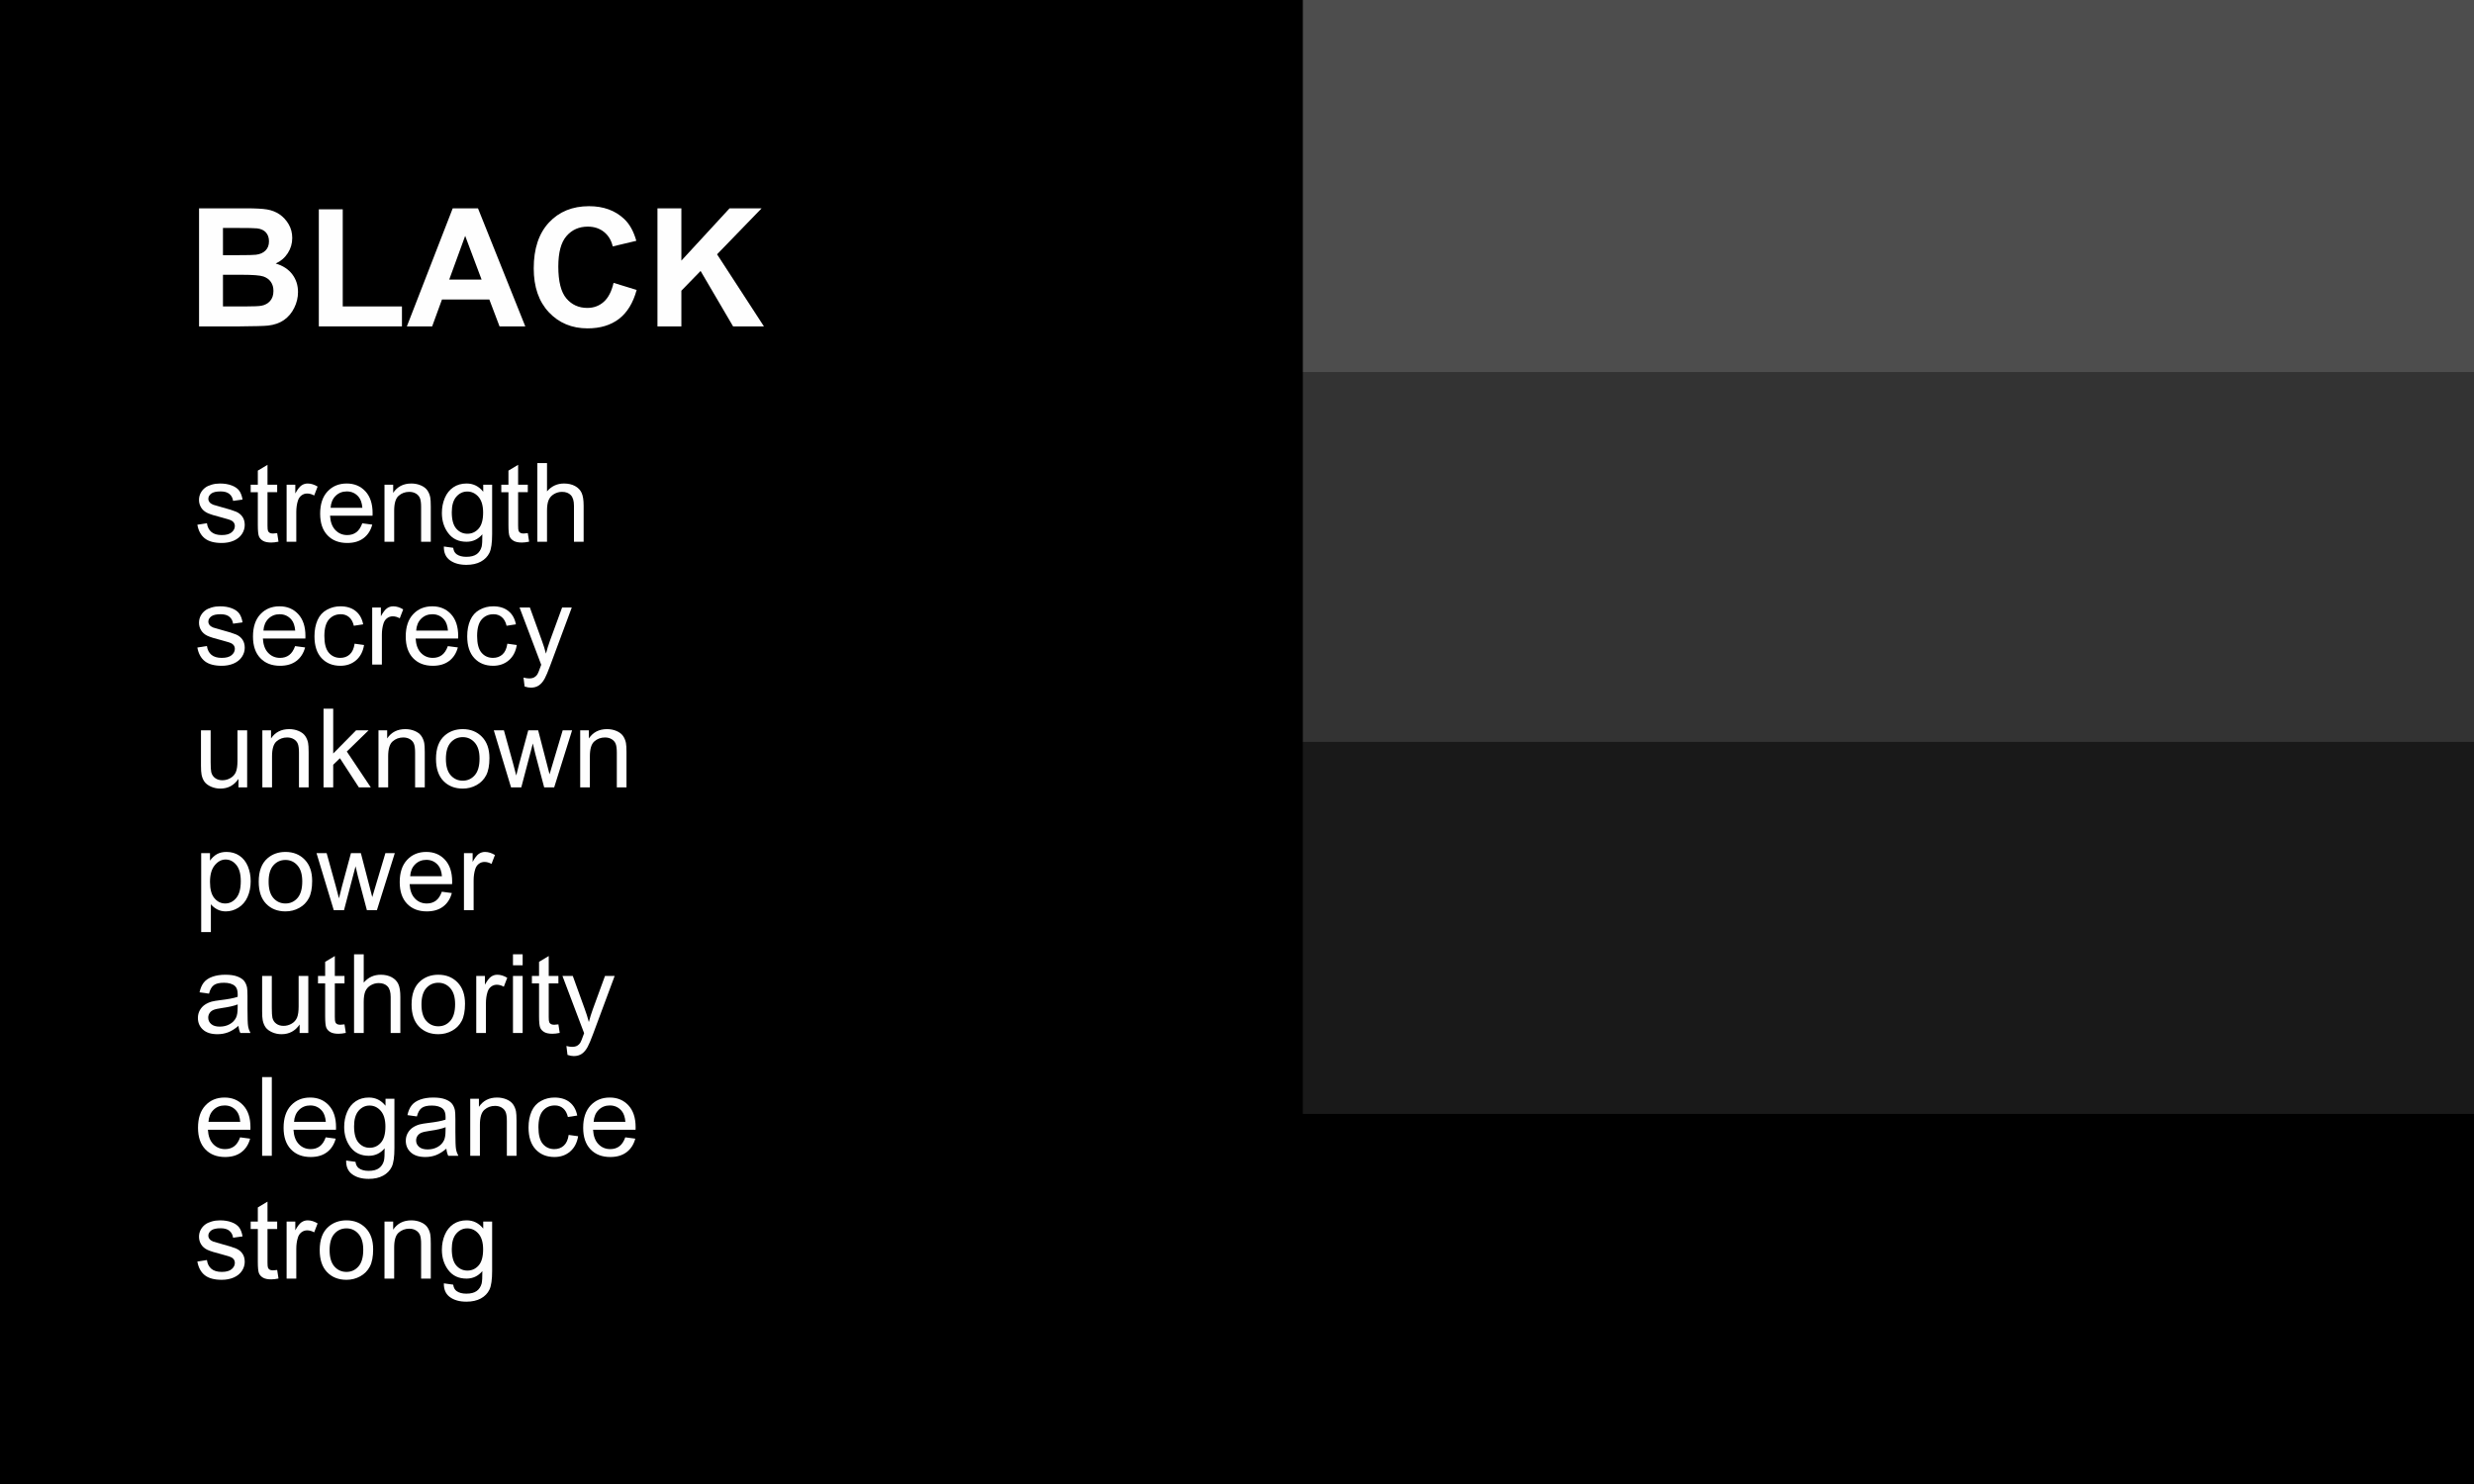 <?xml version="1.0" encoding="UTF-8"?>
<!-- Creator: CorelDRAW 2020 (64-Bit) -->
<svg xmlns="http://www.w3.org/2000/svg" xmlns:xlink="http://www.w3.org/1999/xlink" xmlns:xodm="http://www.corel.com/coreldraw/odm/2003" xml:space="preserve" width="127mm" height="76.2mm" version="1.0" style="shape-rendering:geometricPrecision; text-rendering:geometricPrecision; image-rendering:optimizeQuality; fill-rule:evenodd; clip-rule:evenodd" viewBox="0 0 12700 7620">
 <rect x="0" y="0" width="12700" height="7620" fill="#808080" stroke="none"/>
 <defs>
  <style type="text/css">
   <![CDATA[
    .fil0 {fill:none}
    .fil3 {fill:black}
    .fil4 {fill:#191919}
    .fil1 {fill:#333333}
    .fil2 {fill:#4D4D4D}
    .fil6 {fill:#FEFEFE;fill-rule:nonzero}
    .fil5 {fill:#FEFEFE;fill-rule:nonzero}
   ]]>
  </style>
 </defs>
 <g id="Layer_x0020_1">
  <rect class="fil0" y="-0.02" width="12700" height="7620"></rect>
  <rect class="fil1" y="1900.44" width="12700" height="1910.19"></rect>
  <rect class="fil2" y="-0.01" width="12700" height="1910.19"></rect>
  <rect class="fil3" y="5709.81" width="12700" height="1910.19"></rect>
  <rect class="fil4" y="3809.36" width="12700" height="1910.19"></rect>
  <rect class="fil3" y="-0.02" width="6687.95" height="7620"></rect>
  <path class="fil5" d="M1021.82 1069.71l242.43 0c48.12,0 83.82,1.98 107.38,5.93 23.71,4.09 44.74,12.42 63.36,24.98 18.63,12.7 34.15,29.49 46.57,50.52 12.42,21.02 18.63,44.73 18.63,70.83 0,28.23 -7.62,54.33 -22.86,77.9 -15.24,23.7 -35.99,41.34 -62.09,53.2 36.83,10.86 65.05,29.21 84.95,55.17 19.75,25.97 29.63,56.45 29.63,91.58 0,27.66 -6.35,54.47 -19.19,80.58 -12.84,26.1 -30.34,46.99 -52.64,62.65 -22.15,15.52 -49.53,25.12 -82.12,28.79 -20.32,2.11 -69.57,3.53 -147.61,4.09l-206.44 0 0 -606.22zm122.76 100.76l0 139.7 80.16 0c47.55,0 77.18,-0.71 88.75,-2.12 20.89,-2.4 37.4,-9.59 49.39,-21.59 12,-11.99 17.92,-27.66 17.92,-47.13 0,-18.77 -5.22,-33.87 -15.52,-45.58 -10.3,-11.71 -25.68,-18.77 -46,-21.17 -12.14,-1.41 -46.99,-2.11 -104.42,-2.11l-70.28 0zm0 240.45l0 162.56 113.46 0c44.02,0 72.11,-1.27 83.96,-3.67 18.2,-3.38 33.02,-11.43 44.45,-24.27 11.43,-12.98 17.22,-30.05 17.22,-51.64 0,-18.35 -4.38,-33.73 -13.27,-46.43 -8.75,-12.7 -21.59,-22.01 -38.24,-27.8 -16.65,-5.78 -52.92,-8.75 -108.66,-8.75l-98.92 0z"></path>
  <polygon id="1" class="fil5" points="1636.64,1675.93 1636.64,1074.79 1759.41,1074.79 1759.41,1573.48 2063.37,1573.48 2063.37,1675.93 "></polygon>
  <path id="2" class="fil5" d="M2696.53 1675.93l-132.22 0 -52.35 -138.01 -243.14 0 -50.38 138.01 -129.82 0 235.37 -606.22 129.69 0 242.85 606.22zm-224.37 -240.45l-84.24 -224.37 -81.85 224.37 166.09 0z"></path>
  <path id="3" class="fil5" d="M3149.64 1452.41l118.54 36.41c-18.21,66.74 -48.55,116.27 -90.88,148.73 -42.33,32.31 -95.96,48.54 -161.01,48.54 -80.57,0 -146.75,-27.52 -198.68,-82.55 -51.79,-55.03 -77.76,-130.25 -77.76,-225.78 0,-100.89 26.11,-179.35 78.18,-235.23 52.07,-55.88 120.65,-83.82 205.6,-83.82 74.22,0 134.48,22.01 180.76,65.9 27.66,25.96 48.26,63.21 62.09,111.9l-121.07 28.79c-7.2,-31.33 -22.16,-56.17 -44.88,-74.37 -22.86,-18.2 -50.51,-27.24 -82.97,-27.24 -45.01,0 -81.56,16.09 -109.5,48.41 -28.08,32.17 -42.05,84.38 -42.05,156.63 0,76.48 13.83,131.09 41.34,163.55 27.66,32.6 63.5,48.82 107.67,48.82 32.6,0 60.68,-10.3 84.1,-31.04 23.43,-20.75 40.36,-53.2 50.52,-97.65z"></path>
  <polygon id="4" class="fil5" points="3375,1675.93 3375,1069.71 3497.77,1069.71 3497.77,1338.25 3745.14,1069.71 3909.67,1069.71 3680.93,1305.79 3921.53,1675.93 3763.2,1675.93 3596.4,1391.31 3497.77,1492.63 3497.77,1675.93 "></polygon>
  <path class="fil6" d="M1013.07 2694.37l49.1 -7.9c2.73,19.66 10.45,34.71 23.05,45.25 12.61,10.44 30.29,15.71 52.87,15.71 22.86,0 39.79,-4.61 50.89,-13.92 11.01,-9.22 16.56,-20.14 16.56,-32.65 0,-11.19 -4.98,-20.03 -14.86,-26.43 -6.96,-4.42 -23.9,-9.97 -50.8,-16.84 -36.31,-9.13 -61.43,-17.03 -75.54,-23.71 -14.02,-6.77 -24.65,-15.99 -31.89,-27.84 -7.25,-11.76 -10.92,-24.84 -10.92,-39.14 0,-13.07 3.01,-25.12 8.94,-36.22 6.02,-11.1 14.11,-20.32 24.37,-27.65 7.71,-5.65 18.25,-10.45 31.51,-14.4 13.36,-3.95 27.56,-5.92 42.8,-5.92 22.96,0 43.09,3.29 60.4,9.97 17.4,6.58 30.2,15.61 38.48,26.9 8.18,11.39 13.92,26.53 17.02,45.54l-48.54 6.77c-2.16,-15.24 -8.56,-27.19 -19.1,-35.75 -10.53,-8.56 -25.4,-12.79 -44.68,-12.79 -22.67,0 -38.95,3.76 -48.64,11.29 -9.69,7.52 -14.58,16.36 -14.58,26.43 0,6.4 1.98,12.23 6.02,17.4 4.05,5.27 10.35,9.69 19.01,13.17 4.98,1.89 19.47,6.12 43.74,12.7 34.99,9.32 59.45,17.03 73.38,22.96 13.92,5.92 24.83,14.67 32.73,25.96 8,11.38 11.95,25.5 11.95,42.43 0,16.46 -4.8,31.98 -14.49,46.57 -9.69,14.58 -23.61,25.87 -41.76,33.86 -18.25,8 -38.86,11.95 -61.81,11.95 -38.01,0 -67.08,-7.9 -87.02,-23.61 -19.94,-15.81 -32.64,-39.14 -38.19,-70.09z"></path>
  <path id="1" class="fil6" d="M1422.85 2737.55l6.77 43.84c-13.92,2.92 -26.43,4.42 -37.34,4.42 -17.97,0 -31.89,-2.82 -41.87,-8.56 -9.87,-5.74 -16.83,-13.17 -20.88,-22.48 -4.04,-9.32 -6.02,-28.88 -6.02,-58.7l0 -168.77 -36.69 0 0 -38.38 36.69 0 0 -72.44 49.67 -29.82 0 102.26 49.67 0 0 38.38 -49.67 0 0 171.59c0,14.2 0.85,23.33 2.63,27.37 1.7,4.05 4.52,7.25 8.47,9.69 3.95,2.35 9.6,3.58 16.93,3.58 5.46,0 12.7,-0.66 21.64,-1.98z"></path>
  <path id="2" class="fil6" d="M1471.3 2781.86l0 -292.94 44.59 0 0 44.87c11.38,-20.79 21.92,-34.53 31.61,-41.11 9.69,-6.68 20.32,-9.97 31.89,-9.97 16.74,0 33.77,5.26 51.08,15.71l-17.69 45.81c-12.04,-6.77 -24.08,-10.16 -36.12,-10.16 -10.82,0 -20.51,3.29 -29.07,9.78 -8.56,6.5 -14.67,15.53 -18.34,27.1 -5.55,17.59 -8.28,36.87 -8.28,57.85l0 153.06 -49.67 0z"></path>
  <path id="3" class="fil6" d="M1859.63 2687.03l51.37 6.78c-8,29.82 -22.96,53.05 -44.78,69.52 -21.83,16.46 -49.67,24.74 -83.63,24.74 -42.71,0 -76.58,-13.17 -101.6,-39.51 -25.02,-26.25 -37.54,-63.22 -37.54,-110.73 0,-49.1 12.61,-87.3 37.92,-114.39 25.3,-27.19 58.13,-40.73 98.49,-40.73 39.04,0 70.93,13.26 95.67,39.88 24.74,26.63 37.16,64.07 37.16,112.33 0,2.91 -0.09,7.34 -0.28,13.17l-218.16 0c1.89,32.08 10.92,56.72 27.29,73.75 16.27,17.03 36.68,25.59 61.05,25.59 18.15,0 33.68,-4.8 46.47,-14.39 12.89,-9.6 23.05,-24.93 30.57,-46.01zm-162.55 -79.58l163.12 0c-2.16,-24.65 -8.47,-43.09 -18.72,-55.41 -15.71,-19.1 -36.22,-28.69 -61.34,-28.69 -22.76,0 -41.86,7.62 -57.38,22.86 -15.43,15.24 -23.99,35.65 -25.68,61.24z"></path>
  <path id="4" class="fil6" d="M1973.74 2781.86l0 -292.94 44.59 0 0 41.58c21.45,-31.89 52.5,-47.79 93.04,-47.79 17.69,0 33.87,3.2 48.64,9.5 14.77,6.3 25.87,14.67 33.21,24.93 7.33,10.25 12.51,22.48 15.42,36.59 1.79,9.22 2.73,25.31 2.73,48.26l0 179.87 -49.67 0 0 -177.99c0,-20.22 -1.88,-35.37 -5.74,-45.34 -3.85,-9.97 -10.72,-17.97 -20.5,-23.99 -9.79,-5.93 -21.36,-8.94 -34.53,-8.94 -21.07,0 -39.23,6.68 -54.56,20.14 -15.34,13.35 -22.96,38.85 -22.96,76.29l0 159.83 -49.67 0z"></path>
  <path id="5" class="fil6" d="M2278.54 2806.13l47.98 6.77c1.97,14.87 7.62,25.69 16.83,32.55 12.33,9.13 29.17,13.74 50.52,13.74 22.96,0 40.74,-4.61 53.25,-13.74 12.51,-9.12 20.98,-22.01 25.4,-38.47 2.54,-10.07 3.76,-31.23 3.57,-63.5 -21.73,25.59 -48.73,38.38 -81.09,38.38 -40.26,0 -71.5,-14.49 -93.51,-43.56 -22.11,-28.97 -33.11,-63.78 -33.11,-104.32 0,-27.94 5.08,-53.72 15.14,-77.33 10.07,-23.61 24.75,-41.77 43.94,-54.66 19.19,-12.89 41.76,-19.28 67.73,-19.28 34.52,0 63.03,14.11 85.42,42.33l0 -36.12 45.72 0 0 252.96c0,45.62 -4.61,77.89 -13.93,96.89 -9.21,19.01 -23.98,34.06 -44.02,45.07 -20.13,11 -44.88,16.55 -74.23,16.55 -34.9,0 -63.03,-7.81 -84.47,-23.52 -21.55,-15.61 -31.89,-39.22 -31.14,-70.74zm40.64 -175.73c0,38.29 7.62,66.23 22.86,83.82 15.33,17.59 34.43,26.44 57.38,26.44 22.86,0 41.96,-8.75 57.48,-26.25 15.43,-17.5 23.14,-44.97 23.14,-82.41 0,-35.75 -7.99,-62.75 -23.89,-80.9 -15.9,-18.16 -35.09,-27.19 -57.48,-27.19 -22.11,0 -40.83,8.94 -56.35,26.81 -15.43,17.88 -23.14,44.4 -23.14,79.68z"></path>
  <path id="6" class="fil6" d="M2709.39 2737.55l6.77 43.84c-13.92,2.92 -26.43,4.42 -37.34,4.42 -17.97,0 -31.89,-2.82 -41.87,-8.56 -9.87,-5.74 -16.83,-13.17 -20.88,-22.48 -4.04,-9.32 -6.02,-28.88 -6.02,-58.7l0 -168.77 -36.69 0 0 -38.38 36.69 0 0 -72.44 49.67 -29.82 0 102.26 49.67 0 0 38.38 -49.67 0 0 171.59c0,14.2 0.85,23.33 2.63,27.37 1.7,4.05 4.52,7.25 8.47,9.69 3.95,2.35 9.6,3.58 16.93,3.58 5.46,0 12.7,-0.66 21.64,-1.98z"></path>
  <path id="7" class="fil6" d="M2758.4 2781.86l0 -404.14 49.67 0 0 145.44c23.05,-27 52.12,-40.45 87.3,-40.45 21.55,0 40.27,4.23 56.26,12.79 15.9,8.56 27.28,20.32 34.15,35.37 6.87,15.05 10.25,36.97 10.25,65.57l0 185.42 -49.67 0 0 -185.23c0,-24.74 -5.36,-42.8 -15.99,-54.09 -10.73,-11.29 -25.78,-16.94 -45.34,-16.94 -14.59,0 -28.32,3.77 -41.21,11.39 -12.89,7.62 -22.01,17.97 -27.56,31.04 -5.46,12.98 -8.19,30.95 -8.19,53.91l0 159.92 -49.67 0z"></path>
  <path id="8" class="fil6" d="M1013.07 3324.95l49.1 -7.9c2.73,19.66 10.45,34.71 23.05,45.25 12.61,10.44 30.29,15.71 52.87,15.71 22.86,0 39.79,-4.61 50.89,-13.92 11.01,-9.22 16.56,-20.14 16.56,-32.65 0,-11.19 -4.98,-20.03 -14.86,-26.43 -6.96,-4.42 -23.9,-9.97 -50.8,-16.84 -36.31,-9.13 -61.43,-17.03 -75.54,-23.71 -14.02,-6.77 -24.65,-15.99 -31.89,-27.84 -7.25,-11.76 -10.92,-24.84 -10.92,-39.14 0,-13.07 3.01,-25.12 8.94,-36.22 6.02,-11.1 14.11,-20.32 24.37,-27.65 7.71,-5.65 18.25,-10.45 31.51,-14.4 13.36,-3.95 27.56,-5.92 42.8,-5.92 22.96,0 43.09,3.29 60.4,9.97 17.4,6.58 30.2,15.61 38.48,26.9 8.18,11.39 13.92,26.53 17.02,45.54l-48.54 6.77c-2.16,-15.24 -8.56,-27.19 -19.1,-35.75 -10.53,-8.56 -25.4,-12.79 -44.68,-12.79 -22.67,0 -38.95,3.76 -48.64,11.29 -9.69,7.52 -14.58,16.36 -14.58,26.43 0,6.4 1.98,12.23 6.02,17.4 4.05,5.27 10.35,9.69 19.01,13.17 4.98,1.89 19.47,6.12 43.74,12.7 34.99,9.32 59.45,17.03 73.38,22.96 13.92,5.92 24.83,14.67 32.73,25.96 8,11.38 11.95,25.5 11.95,42.43 0,16.46 -4.8,31.98 -14.49,46.57 -9.69,14.58 -23.61,25.87 -41.76,33.86 -18.25,8 -38.86,11.95 -61.81,11.95 -38.01,0 -67.08,-7.9 -87.02,-23.61 -19.94,-15.81 -32.64,-39.14 -38.19,-70.09z"></path>
  <path id="9" class="fil6" d="M1514.85 3317.61l51.37 6.78c-8,29.82 -22.96,53.05 -44.78,69.52 -21.83,16.46 -49.67,24.74 -83.63,24.74 -42.71,0 -76.58,-13.17 -101.6,-39.51 -25.02,-26.25 -37.54,-63.22 -37.54,-110.73 0,-49.1 12.61,-87.3 37.92,-114.39 25.3,-27.19 58.13,-40.73 98.49,-40.73 39.04,0 70.93,13.26 95.67,39.88 24.74,26.63 37.16,64.07 37.16,112.33 0,2.91 -0.09,7.34 -0.28,13.17l-218.16 0c1.89,32.08 10.92,56.72 27.29,73.75 16.27,17.03 36.68,25.59 61.05,25.59 18.15,0 33.68,-4.8 46.47,-14.39 12.89,-9.6 23.05,-24.93 30.57,-46.01zm-162.55 -79.58l163.12 0c-2.16,-24.65 -8.47,-43.09 -18.72,-55.41 -15.71,-19.1 -36.22,-28.69 -61.34,-28.69 -22.76,0 -41.86,7.62 -57.38,22.86 -15.43,15.24 -23.99,35.65 -25.68,61.24z"></path>
  <path id="10" class="fil6" d="M1820.31 3305.2l48.54 6.77c-5.36,33.4 -18.91,59.45 -40.83,78.36 -21.92,18.91 -48.92,28.32 -80.81,28.32 -39.98,0 -72.15,-13.08 -96.42,-39.23 -24.37,-26.15 -36.5,-63.59 -36.5,-112.32 0,-31.61 5.27,-59.18 15.71,-82.88 10.44,-23.61 26.34,-41.39 47.79,-53.15 21.35,-11.86 44.59,-17.78 69.8,-17.78 31.7,0 57.76,7.99 77.89,24.08 20.23,16.09 33.21,38.95 38.85,68.48l-47.97 7.34c-4.61,-19.66 -12.7,-34.43 -24.46,-44.4 -11.67,-9.88 -25.78,-14.86 -42.33,-14.86 -25.03,0 -45.35,8.93 -61.06,26.81 -15.61,17.97 -23.42,46.19 -23.42,84.95 0,39.32 7.52,67.82 22.57,85.6 15.15,17.78 34.81,26.72 58.99,26.72 19.57,0 35.84,-5.93 48.82,-17.87 13.08,-11.86 21.36,-30.2 24.84,-54.94z"></path>
  <path id="11" class="fil6" d="M1910.62 3412.44l0 -292.94 44.59 0 0 44.87c11.38,-20.79 21.92,-34.53 31.61,-41.11 9.69,-6.68 20.32,-9.97 31.89,-9.97 16.74,0 33.77,5.26 51.08,15.71l-17.69 45.81c-12.04,-6.77 -24.08,-10.16 -36.12,-10.16 -10.82,0 -20.51,3.29 -29.07,9.78 -8.56,6.5 -14.67,15.53 -18.34,27.1 -5.55,17.59 -8.28,36.87 -8.28,57.85l0 153.06 -49.67 0z"></path>
  <path id="12" class="fil6" d="M2298.95 3317.61l51.37 6.78c-8,29.82 -22.96,53.05 -44.78,69.52 -21.83,16.46 -49.67,24.74 -83.63,24.74 -42.71,0 -76.58,-13.17 -101.6,-39.51 -25.02,-26.25 -37.54,-63.22 -37.54,-110.73 0,-49.1 12.61,-87.3 37.92,-114.39 25.3,-27.19 58.13,-40.73 98.49,-40.73 39.04,0 70.93,13.26 95.67,39.88 24.74,26.63 37.16,64.07 37.16,112.33 0,2.91 -0.09,7.34 -0.28,13.17l-218.16 0c1.89,32.08 10.92,56.72 27.29,73.75 16.27,17.03 36.68,25.59 61.05,25.59 18.15,0 33.68,-4.8 46.47,-14.39 12.89,-9.6 23.05,-24.93 30.57,-46.01zm-162.55 -79.58l163.12 0c-2.16,-24.65 -8.47,-43.09 -18.72,-55.41 -15.71,-19.1 -36.22,-28.69 -61.34,-28.69 -22.76,0 -41.86,7.62 -57.38,22.86 -15.43,15.24 -23.99,35.65 -25.68,61.24z"></path>
  <path id="13" class="fil6" d="M2604.41 3305.2l48.54 6.77c-5.36,33.4 -18.91,59.45 -40.83,78.36 -21.92,18.91 -48.92,28.32 -80.81,28.32 -39.98,0 -72.15,-13.08 -96.42,-39.23 -24.37,-26.15 -36.5,-63.59 -36.5,-112.32 0,-31.61 5.27,-59.18 15.71,-82.88 10.44,-23.61 26.34,-41.39 47.79,-53.15 21.35,-11.86 44.59,-17.78 69.8,-17.78 31.7,0 57.76,7.99 77.89,24.08 20.23,16.09 33.21,38.95 38.85,68.48l-47.97 7.34c-4.61,-19.66 -12.7,-34.43 -24.46,-44.4 -11.67,-9.88 -25.78,-14.86 -42.33,-14.86 -25.03,0 -45.35,8.93 -61.06,26.81 -15.61,17.97 -23.42,46.19 -23.42,84.95 0,39.32 7.52,67.82 22.57,85.6 15.15,17.78 34.81,26.72 58.99,26.72 19.57,0 35.84,-5.93 48.82,-17.87 13.08,-11.86 21.36,-30.2 24.84,-54.94z"></path>
  <path id="14" class="fil6" d="M2693.03 3525.05l-5.65 -45.91c10.91,2.91 20.32,4.42 28.41,4.42 11.1,0 19.94,-1.88 26.53,-5.55 6.68,-3.67 12.14,-8.84 16.37,-15.43 3.1,-4.98 8.18,-17.31 15.14,-37.06 0.95,-2.73 2.36,-6.78 4.43,-12.14l-111.2 -293.88 53.06 0 61.15 169.14c7.99,21.35 15.05,43.93 21.35,67.64 5.74,-22.3 12.51,-44.31 20.41,-65.95l62.47 -170.83 49.58 0 -110.73 298.02c-11.95,32.08 -21.26,54.09 -27.94,66.23 -8.84,16.27 -19,28.22 -30.38,35.84 -11.48,7.62 -25.12,11.38 -40.93,11.38 -9.59,0 -20.32,-1.97 -32.07,-5.92z"></path>
  <path id="15" class="fil6" d="M1224.17 4043.02l0 -43.56c-22.77,33.21 -53.62,49.77 -92.66,49.77 -17.22,0 -33.31,-3.29 -48.26,-9.88 -14.96,-6.68 -26.06,-14.96 -33.31,-24.93 -7.24,-10.06 -12.32,-22.29 -15.24,-36.78 -1.97,-9.78 -3.01,-25.21 -3.01,-46.29l0 -181.27 49.67 0 0 162.08c0,25.87 1.04,43.37 3.02,52.31 3.1,13.07 9.68,23.23 19.84,30.67 10.07,7.43 22.49,11.19 37.35,11.19 14.87,0 28.79,-3.76 41.77,-11.38 12.98,-7.62 22.2,-18.06 27.66,-31.14 5.36,-13.08 8.09,-32.17 8.09,-57.1l0 -156.63 49.67 0 0 292.94 -44.59 0z"></path>
  <path id="16" class="fil6" d="M1346.74 4043.02l0 -292.94 44.59 0 0 41.58c21.45,-31.89 52.5,-47.79 93.04,-47.79 17.69,0 33.87,3.2 48.64,9.5 14.77,6.3 25.87,14.67 33.21,24.93 7.33,10.25 12.51,22.48 15.42,36.59 1.79,9.22 2.73,25.31 2.73,48.26l0 179.87 -49.67 0 0 -177.99c0,-20.22 -1.88,-35.37 -5.74,-45.34 -3.85,-9.97 -10.72,-17.97 -20.5,-23.99 -9.79,-5.93 -21.36,-8.94 -34.53,-8.94 -21.07,0 -39.23,6.68 -54.56,20.14 -15.34,13.35 -22.96,38.85 -22.96,76.29l0 159.83 -49.67 0z"></path>
  <polygon id="17" class="fil6" points="1660.85,4043.02 1660.85,3638.88 1710.52,3638.88 1710.52,3869.08 1827.93,3750.08 1892.08,3750.08 1780.32,3858.92 1903.37,4043.02 1842.22,4043.02 1744.95,3893.35 1710.52,3926.84 1710.52,4043.02 "></polygon>
  <path id="18" class="fil6" d="M1942.88 4043.02l0 -292.94 44.59 0 0 41.58c21.45,-31.89 52.5,-47.79 93.04,-47.79 17.69,0 33.87,3.2 48.64,9.5 14.77,6.3 25.87,14.67 33.21,24.93 7.33,10.25 12.51,22.48 15.42,36.59 1.79,9.22 2.73,25.31 2.73,48.26l0 179.87 -49.67 0 0 -177.99c0,-20.22 -1.88,-35.37 -5.74,-45.34 -3.85,-9.97 -10.72,-17.97 -20.5,-23.99 -9.79,-5.93 -21.36,-8.94 -34.53,-8.94 -21.07,0 -39.23,6.68 -54.56,20.14 -15.34,13.35 -22.96,38.85 -22.96,76.29l0 159.83 -49.67 0z"></path>
  <path id="19" class="fil6" d="M2238.18 3896.55c0,-54.09 15.05,-94.17 45.25,-120.23 25.11,-21.63 55.88,-32.45 92.09,-32.45 40.17,0 73.1,13.17 98.69,39.51 25.49,26.24 38.28,62.65 38.28,109.03 0,37.63 -5.64,67.17 -16.93,88.71 -11.29,21.54 -27.75,38.29 -49.39,50.23 -21.54,11.95 -45.15,17.88 -70.65,17.88 -41.01,0 -74.13,-13.08 -99.43,-39.32 -25.31,-26.25 -37.91,-64.07 -37.91,-113.36zm50.8 0.09c0,37.44 8.18,65.48 24.55,84.01 16.46,18.63 37.06,27.94 61.99,27.94 24.65,0 45.16,-9.31 61.62,-28.03 16.37,-18.73 24.55,-47.23 24.55,-85.52 0,-36.12 -8.27,-63.5 -24.74,-82.03 -16.46,-18.63 -36.97,-27.94 -61.43,-27.94 -24.93,0 -45.53,9.22 -61.99,27.75 -16.37,18.53 -24.55,46.47 -24.55,83.82z"></path>
  <path id="20" class="fil6" d="M2623.4 4043.02l-88.52 -292.94 51.93 0 46.75 169.05 16.56 62.93c0.66,-3.1 5.74,-23.24 15.15,-60.39l46.37 -171.59 50.9 0 44.12 170.08 14.39 55.79 16.84 -56.54 50.61 -169.33 48.26 0 -91.91 292.94 -51.36 0 -46.47 -175.26 -11.76 -50.14 -59.27 225.4 -52.59 0z"></path>
  <path id="21" class="fil6" d="M2978.34 4043.02l0 -292.94 44.59 0 0 41.58c21.45,-31.89 52.5,-47.79 93.04,-47.79 17.69,0 33.87,3.2 48.64,9.5 14.77,6.3 25.87,14.67 33.21,24.93 7.33,10.25 12.51,22.48 15.42,36.59 1.79,9.22 2.73,25.31 2.73,48.26l0 179.87 -49.67 0 0 -177.99c0,-20.22 -1.88,-35.37 -5.74,-45.34 -3.85,-9.97 -10.72,-17.97 -20.5,-23.99 -9.79,-5.93 -21.36,-8.94 -34.53,-8.94 -21.07,0 -39.23,6.68 -54.56,20.14 -15.34,13.35 -22.96,38.85 -22.96,76.29l0 159.83 -49.67 0z"></path>
  <path id="22" class="fil6" d="M1032.82 4785.92l0 -405.26 45.16 0 0 38.47c10.63,-14.86 22.67,-26.06 36.12,-33.49 13.36,-7.43 29.64,-11.19 48.73,-11.19 25.03,0 47.04,6.39 66.14,19.28 19.09,12.8 33.49,30.95 43.27,54.28 9.69,23.43 14.58,49.01 14.58,76.95 0,29.83 -5.36,56.73 -16.09,80.72 -10.72,23.89 -26.34,42.24 -46.84,55.03 -20.42,12.7 -41.96,19.1 -64.54,19.1 -16.56,0 -31.42,-3.48 -44.5,-10.44 -13.17,-6.96 -23.89,-15.71 -32.36,-26.34l0 142.89 -49.67 0zm45.16 -257c0,37.53 7.62,65.28 22.76,83.25 15.24,17.97 33.68,27 55.32,27 22.01,0 40.83,-9.31 56.44,-27.94 15.71,-18.63 23.52,-47.41 23.52,-86.45 0,-37.26 -7.62,-65.1 -22.95,-83.64 -15.34,-18.53 -33.59,-27.75 -54.85,-27.75 -21.07,0 -39.7,9.88 -55.88,29.54 -16.27,19.76 -24.36,48.36 -24.36,85.99z"></path>
  <path id="23" class="fil6" d="M1328.12 4527.13c0,-54.09 15.05,-94.17 45.25,-120.23 25.11,-21.63 55.88,-32.45 92.09,-32.45 40.17,0 73.1,13.17 98.69,39.51 25.49,26.24 38.28,62.65 38.28,109.03 0,37.63 -5.64,67.17 -16.93,88.71 -11.29,21.54 -27.75,38.29 -49.39,50.23 -21.54,11.95 -45.15,17.88 -70.65,17.88 -41.01,0 -74.13,-13.08 -99.43,-39.32 -25.31,-26.25 -37.91,-64.07 -37.91,-113.36zm50.8 0.09c0,37.44 8.18,65.48 24.55,84.01 16.46,18.63 37.06,27.94 61.99,27.94 24.65,0 45.16,-9.31 61.62,-28.03 16.37,-18.73 24.55,-47.23 24.55,-85.52 0,-36.12 -8.27,-63.5 -24.74,-82.03 -16.46,-18.63 -36.97,-27.94 -61.43,-27.94 -24.93,0 -45.53,9.22 -61.99,27.75 -16.37,18.53 -24.55,46.47 -24.55,83.82z"></path>
  <path id="24" class="fil6" d="M1713.34 4673.6l-88.52 -292.94 51.93 0 46.75 169.05 16.56 62.93c0.66,-3.1 5.74,-23.24 15.15,-60.39l46.37 -171.59 50.9 0 44.12 170.08 14.39 55.79 16.84 -56.54 50.61 -169.33 48.26 0 -91.91 292.94 -51.36 0 -46.47 -175.26 -11.76 -50.14 -59.27 225.4 -52.59 0z"></path>
  <path id="25" class="fil6" d="M2268.09 4578.77l51.37 6.78c-8,29.82 -22.96,53.05 -44.78,69.52 -21.83,16.46 -49.67,24.74 -83.63,24.74 -42.71,0 -76.58,-13.17 -101.6,-39.51 -25.02,-26.25 -37.54,-63.22 -37.54,-110.73 0,-49.1 12.61,-87.3 37.92,-114.39 25.3,-27.19 58.13,-40.73 98.49,-40.73 39.04,0 70.93,13.26 95.67,39.88 24.74,26.63 37.16,64.07 37.16,112.33 0,2.91 -0.09,7.34 -0.28,13.17l-218.16 0c1.89,32.08 10.92,56.72 27.29,73.75 16.27,17.03 36.68,25.59 61.05,25.59 18.15,0 33.68,-4.8 46.47,-14.39 12.89,-9.6 23.05,-24.93 30.57,-46.01zm-162.55 -79.58l163.12 0c-2.16,-24.65 -8.47,-43.09 -18.72,-55.41 -15.71,-19.1 -36.22,-28.69 -61.34,-28.69 -22.76,0 -41.86,7.62 -57.38,22.86 -15.43,15.24 -23.99,35.65 -25.68,61.24z"></path>
  <path id="26" class="fil6" d="M2381.64 4673.6l0 -292.94 44.59 0 0 44.87c11.38,-20.79 21.92,-34.53 31.61,-41.11 9.69,-6.68 20.32,-9.97 31.89,-9.97 16.74,0 33.77,5.26 51.08,15.71l-17.69 45.81c-12.04,-6.77 -24.08,-10.16 -36.12,-10.16 -10.82,0 -20.51,3.29 -29.07,9.78 -8.56,6.5 -14.67,15.53 -18.34,27.1 -5.55,17.59 -8.28,36.87 -8.28,57.85l0 153.06 -49.67 0z"></path>
  <path id="27" class="fil6" d="M1224.17 5267.49c-18.44,15.71 -36.22,26.72 -53.25,33.21 -17.02,6.49 -35.27,9.69 -54.84,9.69 -32.18,0 -56.92,-7.81 -74.23,-23.52 -17.31,-15.62 -25.96,-35.65 -25.96,-60.02 0,-14.3 3.29,-27.37 9.78,-39.23 6.59,-11.85 15.15,-21.26 25.69,-28.41 10.63,-7.15 22.48,-12.6 35.74,-16.27 9.79,-2.54 24.56,-4.99 44.22,-7.43 40.07,-4.71 69.71,-10.45 88.61,-17.03 0.19,-6.77 0.29,-11.1 0.29,-12.89 0,-20.13 -4.71,-34.34 -14.11,-42.61 -12.7,-11.2 -31.61,-16.75 -56.64,-16.75 -23.42,0 -40.73,4.14 -51.83,12.32 -11.2,8.19 -19.38,22.68 -24.74,43.56l-48.54 -6.77c4.42,-20.79 11.66,-37.63 21.82,-50.43 10.16,-12.79 24.84,-22.57 44.03,-29.54 19.09,-6.86 41.39,-10.34 66.6,-10.34 25.03,0 45.44,2.91 61.15,8.84 15.62,5.93 27.19,13.26 34.52,22.2 7.34,8.94 12.52,20.23 15.53,33.87 1.6,8.46 2.44,23.7 2.44,45.62l0 65.85c0,46.01 1.04,75.07 3.11,87.4 1.97,12.32 6.11,24.08 12.13,35.37l-51.93 0c-4.98,-10.44 -8.18,-22.67 -9.59,-36.69zm-3.95 -110.06c-18.06,7.33 -45.16,13.54 -81.28,18.62 -20.51,2.92 -35,6.21 -43.46,9.88 -8.47,3.67 -14.96,9.03 -19.57,15.99 -4.61,7.06 -6.96,14.87 -6.96,23.52 0,13.08 4.98,24.08 15.05,32.83 10.06,8.75 24.74,13.17 44.03,13.17 19.09,0 36.12,-4.14 51.08,-12.51 14.86,-8.28 25.87,-19.66 32.83,-34.05 5.36,-11.2 7.99,-27.66 7.99,-49.39l0.29 -18.06z"></path>
  <path id="28" class="fil6" d="M1538.09 5304.18l0 -43.56c-22.77,33.21 -53.62,49.77 -92.66,49.77 -17.22,0 -33.31,-3.29 -48.26,-9.88 -14.96,-6.68 -26.06,-14.96 -33.31,-24.93 -7.24,-10.06 -12.32,-22.29 -15.24,-36.78 -1.97,-9.78 -3.01,-25.21 -3.01,-46.29l0 -181.27 49.67 0 0 162.08c0,25.87 1.04,43.37 3.02,52.31 3.1,13.07 9.68,23.23 19.84,30.67 10.07,7.43 22.49,11.19 37.35,11.19 14.87,0 28.79,-3.76 41.77,-11.38 12.98,-7.62 22.2,-18.06 27.66,-31.14 5.36,-13.08 8.09,-32.17 8.09,-57.1l0 -156.63 49.67 0 0 292.94 -44.59 0z"></path>
  <path id="29" class="fil6" d="M1768.47 5259.87l6.77 43.84c-13.92,2.92 -26.43,4.42 -37.34,4.42 -17.97,0 -31.89,-2.82 -41.87,-8.56 -9.87,-5.74 -16.83,-13.17 -20.88,-22.48 -4.04,-9.32 -6.02,-28.88 -6.02,-58.7l0 -168.77 -36.69 0 0 -38.38 36.69 0 0 -72.44 49.67 -29.82 0 102.26 49.67 0 0 38.38 -49.67 0 0 171.59c0,14.2 0.85,23.33 2.63,27.37 1.7,4.05 4.52,7.25 8.47,9.69 3.95,2.35 9.6,3.58 16.93,3.58 5.46,0 12.7,-0.66 21.64,-1.98z"></path>
  <path id="30" class="fil6" d="M1817.48 5304.18l0 -404.14 49.67 0 0 145.44c23.05,-27 52.12,-40.45 87.3,-40.45 21.55,0 40.27,4.23 56.26,12.79 15.9,8.56 27.28,20.32 34.15,35.37 6.87,15.05 10.25,36.97 10.25,65.57l0 185.42 -49.67 0 0 -185.23c0,-24.74 -5.36,-42.8 -15.99,-54.09 -10.73,-11.29 -25.78,-16.94 -45.34,-16.94 -14.59,0 -28.32,3.77 -41.21,11.39 -12.89,7.62 -22.01,17.97 -27.56,31.04 -5.46,12.98 -8.19,30.95 -8.19,53.91l0 159.92 -49.67 0z"></path>
  <path id="31" class="fil6" d="M2112.78 5157.71c0,-54.09 15.05,-94.17 45.25,-120.23 25.11,-21.63 55.88,-32.45 92.09,-32.45 40.17,0 73.1,13.17 98.69,39.51 25.49,26.24 38.28,62.65 38.28,109.03 0,37.63 -5.64,67.17 -16.93,88.71 -11.29,21.54 -27.75,38.29 -49.39,50.23 -21.54,11.95 -45.15,17.88 -70.65,17.88 -41.01,0 -74.13,-13.08 -99.43,-39.32 -25.31,-26.25 -37.91,-64.07 -37.91,-113.36zm50.8 0.09c0,37.44 8.18,65.48 24.55,84.01 16.46,18.63 37.06,27.94 61.99,27.94 24.65,0 45.16,-9.31 61.62,-28.03 16.37,-18.73 24.55,-47.23 24.55,-85.52 0,-36.12 -8.27,-63.5 -24.74,-82.03 -16.46,-18.63 -36.97,-27.94 -61.43,-27.94 -24.93,0 -45.53,9.22 -61.99,27.75 -16.37,18.53 -24.55,46.47 -24.55,83.82z"></path>
  <path id="32" class="fil6" d="M2444.76 5304.18l0 -292.94 44.59 0 0 44.87c11.38,-20.79 21.92,-34.53 31.61,-41.11 9.69,-6.68 20.32,-9.97 31.89,-9.97 16.74,0 33.77,5.26 51.08,15.71l-17.69 45.81c-12.04,-6.77 -24.08,-10.16 -36.12,-10.16 -10.82,0 -20.51,3.29 -29.07,9.78 -8.56,6.5 -14.67,15.53 -18.34,27.1 -5.55,17.59 -8.28,36.87 -8.28,57.85l0 153.06 -49.67 0z"></path>
  <path id="33" class="fil6" d="M2633.28 4956.48l0 -56.44 49.67 0 0 56.44 -49.67 0zm0 347.7l0 -292.94 49.67 0 0 292.94 -49.67 0z"></path>
  <path id="34" class="fil6" d="M2866.49 5259.87l6.77 43.84c-13.92,2.92 -26.43,4.42 -37.34,4.42 -17.97,0 -31.89,-2.82 -41.87,-8.56 -9.87,-5.74 -16.83,-13.17 -20.88,-22.48 -4.04,-9.32 -6.02,-28.88 -6.02,-58.7l0 -168.77 -36.69 0 0 -38.38 36.69 0 0 -72.44 49.67 -29.82 0 102.26 49.67 0 0 38.38 -49.67 0 0 171.59c0,14.2 0.85,23.33 2.63,27.37 1.7,4.05 4.52,7.25 8.47,9.69 3.95,2.35 9.6,3.58 16.93,3.58 5.46,0 12.7,-0.66 21.64,-1.98z"></path>
  <path id="35" class="fil6" d="M2913.25 5416.79l-5.65 -45.91c10.91,2.91 20.32,4.42 28.41,4.42 11.1,0 19.94,-1.88 26.53,-5.55 6.68,-3.67 12.14,-8.84 16.37,-15.43 3.1,-4.98 8.18,-17.31 15.14,-37.06 0.95,-2.73 2.36,-6.78 4.43,-12.14l-111.2 -293.88 53.06 0 61.15 169.14c7.99,21.35 15.05,43.93 21.35,67.64 5.74,-22.3 12.51,-44.31 20.41,-65.95l62.47 -170.83 49.58 0 -110.73 298.02c-11.95,32.08 -21.26,54.09 -27.94,66.23 -8.84,16.27 -19,28.22 -30.38,35.84 -11.48,7.62 -25.12,11.38 -40.93,11.38 -9.59,0 -20.32,-1.97 -32.07,-5.92z"></path>
  <path id="36" class="fil6" d="M1232.63 5839.93l51.37 6.78c-8,29.82 -22.96,53.05 -44.78,69.52 -21.83,16.46 -49.67,24.74 -83.63,24.74 -42.71,0 -76.58,-13.17 -101.6,-39.51 -25.02,-26.25 -37.54,-63.22 -37.54,-110.73 0,-49.1 12.61,-87.3 37.92,-114.39 25.3,-27.19 58.13,-40.73 98.49,-40.73 39.04,0 70.93,13.26 95.67,39.88 24.74,26.63 37.16,64.07 37.16,112.33 0,2.91 -0.09,7.34 -0.28,13.17l-218.16 0c1.89,32.08 10.92,56.72 27.29,73.75 16.27,17.03 36.68,25.59 61.05,25.59 18.15,0 33.68,-4.8 46.47,-14.39 12.89,-9.6 23.05,-24.93 30.57,-46.01zm-162.55 -79.58l163.12 0c-2.16,-24.65 -8.47,-43.09 -18.72,-55.41 -15.71,-19.1 -36.22,-28.69 -61.34,-28.69 -22.76,0 -41.86,7.62 -57.38,22.86 -15.43,15.24 -23.99,35.65 -25.68,61.24z"></path>
  <polygon id="37" class="fil6" points="1345.61,5934.76 1345.61,5530.62 1395.28,5530.62 1395.28,5934.76 "></polygon>
  <path id="38" class="fil6" d="M1671.95 5839.93l51.37 6.78c-8,29.82 -22.96,53.05 -44.78,69.52 -21.83,16.46 -49.67,24.74 -83.63,24.74 -42.71,0 -76.58,-13.17 -101.6,-39.51 -25.02,-26.25 -37.54,-63.22 -37.54,-110.73 0,-49.1 12.61,-87.3 37.92,-114.39 25.3,-27.19 58.13,-40.73 98.49,-40.73 39.04,0 70.93,13.26 95.67,39.88 24.74,26.63 37.16,64.07 37.16,112.33 0,2.91 -0.09,7.34 -0.28,13.17l-218.16 0c1.89,32.08 10.92,56.72 27.29,73.75 16.27,17.03 36.68,25.59 61.05,25.59 18.15,0 33.68,-4.8 46.47,-14.39 12.89,-9.6 23.05,-24.93 30.57,-46.01zm-162.55 -79.58l163.12 0c-2.16,-24.65 -8.47,-43.09 -18.72,-55.41 -15.71,-19.1 -36.22,-28.69 -61.34,-28.69 -22.76,0 -41.86,7.62 -57.38,22.86 -15.43,15.24 -23.99,35.65 -25.68,61.24z"></path>
  <path id="39" class="fil6" d="M1776.94 5959.03l47.98 6.77c1.97,14.87 7.62,25.69 16.83,32.55 12.33,9.13 29.17,13.74 50.52,13.74 22.96,0 40.74,-4.61 53.25,-13.74 12.51,-9.12 20.98,-22.01 25.4,-38.47 2.54,-10.07 3.76,-31.23 3.57,-63.5 -21.73,25.59 -48.73,38.38 -81.09,38.38 -40.26,0 -71.5,-14.49 -93.51,-43.56 -22.11,-28.97 -33.11,-63.78 -33.11,-104.32 0,-27.94 5.08,-53.72 15.14,-77.33 10.07,-23.61 24.75,-41.77 43.94,-54.66 19.19,-12.89 41.76,-19.28 67.73,-19.28 34.52,0 63.03,14.11 85.42,42.33l0 -36.12 45.72 0 0 252.96c0,45.62 -4.61,77.89 -13.93,96.89 -9.21,19.01 -23.98,34.06 -44.02,45.07 -20.13,11 -44.88,16.55 -74.23,16.55 -34.9,0 -63.03,-7.81 -84.47,-23.52 -21.55,-15.61 -31.89,-39.22 -31.14,-70.74zm40.64 -175.73c0,38.29 7.62,66.23 22.86,83.82 15.33,17.59 34.43,26.44 57.38,26.44 22.86,0 41.96,-8.75 57.48,-26.25 15.43,-17.5 23.14,-44.97 23.14,-82.41 0,-35.75 -7.99,-62.75 -23.89,-80.9 -15.9,-18.16 -35.09,-27.19 -57.48,-27.19 -22.11,0 -40.83,8.94 -56.35,26.81 -15.43,17.88 -23.14,44.4 -23.14,79.68z"></path>
  <path id="40" class="fil6" d="M2291.33 5898.07c-18.44,15.71 -36.22,26.72 -53.25,33.21 -17.02,6.49 -35.27,9.69 -54.84,9.69 -32.18,0 -56.92,-7.81 -74.23,-23.52 -17.31,-15.62 -25.96,-35.65 -25.96,-60.02 0,-14.3 3.29,-27.37 9.78,-39.23 6.59,-11.85 15.15,-21.26 25.69,-28.41 10.63,-7.15 22.48,-12.6 35.74,-16.27 9.79,-2.54 24.56,-4.99 44.22,-7.43 40.07,-4.71 69.71,-10.45 88.61,-17.03 0.19,-6.77 0.29,-11.1 0.29,-12.89 0,-20.13 -4.71,-34.34 -14.11,-42.61 -12.7,-11.2 -31.61,-16.75 -56.64,-16.75 -23.42,0 -40.73,4.14 -51.83,12.32 -11.2,8.19 -19.38,22.68 -24.74,43.56l-48.54 -6.77c4.42,-20.79 11.66,-37.63 21.82,-50.43 10.16,-12.79 24.84,-22.57 44.03,-29.54 19.09,-6.86 41.39,-10.34 66.6,-10.34 25.03,0 45.44,2.91 61.15,8.84 15.62,5.93 27.19,13.26 34.52,22.2 7.34,8.94 12.52,20.23 15.53,33.87 1.6,8.46 2.44,23.7 2.44,45.62l0 65.85c0,46.01 1.04,75.07 3.11,87.4 1.97,12.32 6.11,24.08 12.13,35.37l-51.93 0c-4.98,-10.44 -8.18,-22.67 -9.59,-36.69zm-3.95 -110.06c-18.06,7.33 -45.16,13.54 -81.28,18.62 -20.51,2.92 -35,6.21 -43.46,9.88 -8.47,3.67 -14.96,9.03 -19.57,15.99 -4.61,7.06 -6.96,14.87 -6.96,23.52 0,13.08 4.98,24.08 15.05,32.83 10.06,8.75 24.74,13.17 44.03,13.17 19.09,0 36.12,-4.14 51.08,-12.51 14.86,-8.28 25.87,-19.66 32.83,-34.05 5.36,-11.2 7.99,-27.66 7.99,-49.39l0.29 -18.06z"></path>
  <path id="41" class="fil6" d="M2413.9 5934.76l0 -292.94 44.59 0 0 41.58c21.45,-31.89 52.5,-47.79 93.04,-47.79 17.69,0 33.87,3.2 48.64,9.5 14.77,6.3 25.87,14.67 33.21,24.93 7.33,10.25 12.51,22.48 15.42,36.59 1.79,9.22 2.73,25.31 2.73,48.26l0 179.87 -49.67 0 0 -177.99c0,-20.22 -1.88,-35.37 -5.74,-45.34 -3.85,-9.97 -10.72,-17.97 -20.5,-23.99 -9.79,-5.93 -21.36,-8.94 -34.53,-8.94 -21.07,0 -39.23,6.68 -54.56,20.14 -15.34,13.35 -22.96,38.85 -22.96,76.29l0 159.83 -49.67 0z"></path>
  <path id="42" class="fil6" d="M2919.17 5827.52l48.54 6.77c-5.36,33.4 -18.91,59.45 -40.83,78.36 -21.92,18.91 -48.92,28.32 -80.81,28.32 -39.98,0 -72.15,-13.08 -96.42,-39.23 -24.37,-26.15 -36.5,-63.59 -36.5,-112.32 0,-31.61 5.27,-59.18 15.71,-82.88 10.44,-23.61 26.34,-41.39 47.79,-53.15 21.35,-11.86 44.59,-17.78 69.8,-17.78 31.7,0 57.76,7.99 77.89,24.08 20.23,16.09 33.21,38.95 38.85,68.48l-47.97 7.34c-4.61,-19.66 -12.7,-34.43 -24.46,-44.4 -11.67,-9.88 -25.78,-14.86 -42.33,-14.86 -25.03,0 -45.35,8.93 -61.06,26.81 -15.61,17.97 -23.42,46.19 -23.42,84.95 0,39.32 7.52,67.82 22.57,85.6 15.15,17.78 34.81,26.72 58.99,26.72 19.57,0 35.84,-5.93 48.82,-17.87 13.08,-11.86 21.36,-30.2 24.84,-54.94z"></path>
  <path id="43" class="fil6" d="M3209.85 5839.93l51.37 6.78c-8,29.82 -22.96,53.05 -44.78,69.52 -21.83,16.46 -49.67,24.74 -83.63,24.74 -42.71,0 -76.58,-13.17 -101.6,-39.51 -25.02,-26.25 -37.54,-63.22 -37.54,-110.73 0,-49.1 12.61,-87.3 37.92,-114.39 25.3,-27.19 58.13,-40.73 98.49,-40.73 39.04,0 70.93,13.26 95.67,39.88 24.74,26.63 37.16,64.07 37.16,112.33 0,2.91 -0.09,7.34 -0.28,13.17l-218.16 0c1.89,32.08 10.92,56.72 27.29,73.75 16.27,17.03 36.68,25.59 61.05,25.59 18.15,0 33.68,-4.8 46.47,-14.39 12.89,-9.6 23.05,-24.93 30.57,-46.01zm-162.55 -79.58l163.12 0c-2.16,-24.65 -8.47,-43.09 -18.72,-55.41 -15.71,-19.1 -36.22,-28.69 -61.34,-28.69 -22.76,0 -41.86,7.62 -57.38,22.86 -15.43,15.24 -23.99,35.65 -25.68,61.24z"></path>
  <path id="44" class="fil6" d="M1013.07 6477.85l49.1 -7.9c2.73,19.66 10.45,34.71 23.05,45.25 12.61,10.44 30.29,15.71 52.87,15.71 22.86,0 39.79,-4.61 50.89,-13.92 11.01,-9.22 16.56,-20.14 16.56,-32.65 0,-11.19 -4.98,-20.03 -14.86,-26.43 -6.96,-4.42 -23.9,-9.97 -50.8,-16.84 -36.31,-9.13 -61.43,-17.03 -75.54,-23.71 -14.02,-6.77 -24.65,-15.99 -31.89,-27.84 -7.25,-11.76 -10.92,-24.84 -10.92,-39.14 0,-13.07 3.01,-25.12 8.94,-36.22 6.02,-11.1 14.11,-20.32 24.37,-27.65 7.71,-5.65 18.25,-10.45 31.51,-14.4 13.36,-3.95 27.56,-5.92 42.8,-5.92 22.96,0 43.09,3.29 60.4,9.97 17.4,6.58 30.2,15.61 38.48,26.9 8.18,11.39 13.92,26.53 17.02,45.54l-48.54 6.77c-2.16,-15.24 -8.56,-27.19 -19.1,-35.75 -10.53,-8.56 -25.4,-12.79 -44.68,-12.79 -22.67,0 -38.95,3.76 -48.64,11.29 -9.69,7.52 -14.58,16.36 -14.58,26.43 0,6.4 1.98,12.23 6.02,17.4 4.05,5.27 10.35,9.69 19.01,13.17 4.98,1.89 19.47,6.12 43.74,12.7 34.99,9.32 59.45,17.03 73.38,22.96 13.92,5.92 24.83,14.67 32.73,25.96 8,11.38 11.95,25.5 11.95,42.43 0,16.46 -4.8,31.98 -14.49,46.57 -9.69,14.58 -23.61,25.87 -41.76,33.86 -18.25,8 -38.86,11.95 -61.81,11.95 -38.01,0 -67.08,-7.9 -87.02,-23.61 -19.94,-15.81 -32.64,-39.14 -38.19,-70.09z"></path>
  <path id="45" class="fil6" d="M1422.85 6521.03l6.77 43.84c-13.92,2.92 -26.43,4.42 -37.34,4.42 -17.97,0 -31.89,-2.82 -41.87,-8.56 -9.87,-5.74 -16.83,-13.17 -20.88,-22.48 -4.04,-9.32 -6.02,-28.88 -6.02,-58.7l0 -168.77 -36.69 0 0 -38.38 36.69 0 0 -72.44 49.67 -29.82 0 102.26 49.67 0 0 38.38 -49.67 0 0 171.59c0,14.2 0.85,23.33 2.63,27.37 1.7,4.05 4.52,7.25 8.47,9.69 3.95,2.35 9.6,3.58 16.93,3.58 5.46,0 12.7,-0.66 21.64,-1.98z"></path>
  <path id="46" class="fil6" d="M1471.3 6565.34l0 -292.94 44.59 0 0 44.87c11.38,-20.79 21.92,-34.53 31.61,-41.11 9.69,-6.68 20.32,-9.97 31.89,-9.97 16.74,0 33.77,5.26 51.08,15.71l-17.69 45.81c-12.04,-6.77 -24.08,-10.16 -36.12,-10.16 -10.82,0 -20.51,3.29 -29.07,9.78 -8.56,6.5 -14.67,15.53 -18.34,27.1 -5.55,17.59 -8.28,36.87 -8.28,57.85l0 153.06 -49.67 0z"></path>
  <path id="47" class="fil6" d="M1641.2 6418.87c0,-54.09 15.05,-94.17 45.25,-120.23 25.11,-21.63 55.88,-32.45 92.09,-32.45 40.17,0 73.1,13.17 98.69,39.51 25.49,26.24 38.28,62.65 38.28,109.03 0,37.63 -5.64,67.17 -16.93,88.71 -11.29,21.54 -27.75,38.29 -49.39,50.23 -21.54,11.95 -45.15,17.88 -70.65,17.88 -41.01,0 -74.13,-13.08 -99.43,-39.32 -25.31,-26.25 -37.91,-64.07 -37.91,-113.36zm50.8 0.09c0,37.44 8.18,65.48 24.55,84.01 16.46,18.63 37.06,27.94 61.99,27.94 24.65,0 45.16,-9.31 61.62,-28.03 16.37,-18.73 24.55,-47.23 24.55,-85.52 0,-36.12 -8.27,-63.5 -24.74,-82.03 -16.46,-18.63 -36.97,-27.94 -61.43,-27.94 -24.93,0 -45.53,9.22 -61.99,27.75 -16.37,18.53 -24.55,46.47 -24.55,83.82z"></path>
  <path id="48" class="fil6" d="M1973.74 6565.34l0 -292.94 44.59 0 0 41.58c21.45,-31.89 52.5,-47.79 93.04,-47.79 17.69,0 33.87,3.2 48.64,9.5 14.77,6.3 25.87,14.67 33.21,24.93 7.33,10.25 12.51,22.48 15.42,36.59 1.79,9.22 2.73,25.31 2.73,48.26l0 179.87 -49.67 0 0 -177.99c0,-20.22 -1.88,-35.37 -5.74,-45.34 -3.85,-9.97 -10.72,-17.97 -20.5,-23.99 -9.79,-5.93 -21.36,-8.94 -34.53,-8.94 -21.07,0 -39.23,6.68 -54.56,20.14 -15.34,13.35 -22.96,38.85 -22.96,76.29l0 159.83 -49.67 0z"></path>
  <path id="49" class="fil6" d="M2278.54 6589.61l47.98 6.77c1.97,14.87 7.62,25.69 16.83,32.55 12.33,9.13 29.17,13.74 50.52,13.74 22.96,0 40.74,-4.61 53.25,-13.74 12.51,-9.12 20.98,-22.01 25.4,-38.47 2.54,-10.07 3.76,-31.23 3.57,-63.5 -21.73,25.59 -48.73,38.38 -81.09,38.38 -40.26,0 -71.5,-14.49 -93.51,-43.56 -22.11,-28.97 -33.11,-63.78 -33.11,-104.32 0,-27.94 5.08,-53.72 15.14,-77.33 10.07,-23.61 24.75,-41.77 43.94,-54.66 19.19,-12.89 41.76,-19.28 67.73,-19.28 34.52,0 63.03,14.11 85.42,42.33l0 -36.12 45.72 0 0 252.96c0,45.62 -4.61,77.89 -13.93,96.89 -9.21,19.01 -23.98,34.06 -44.02,45.07 -20.13,11 -44.88,16.55 -74.23,16.55 -34.9,0 -63.03,-7.81 -84.47,-23.52 -21.55,-15.61 -31.89,-39.22 -31.14,-70.74zm40.64 -175.73c0,38.29 7.62,66.23 22.86,83.82 15.33,17.59 34.43,26.44 57.38,26.44 22.86,0 41.96,-8.75 57.48,-26.25 15.43,-17.5 23.14,-44.97 23.14,-82.41 0,-35.75 -7.99,-62.75 -23.89,-80.9 -15.9,-18.16 -35.09,-27.19 -57.48,-27.19 -22.11,0 -40.83,8.94 -56.35,26.81 -15.43,17.88 -23.14,44.4 -23.14,79.68z"></path>
 </g>
</svg>

